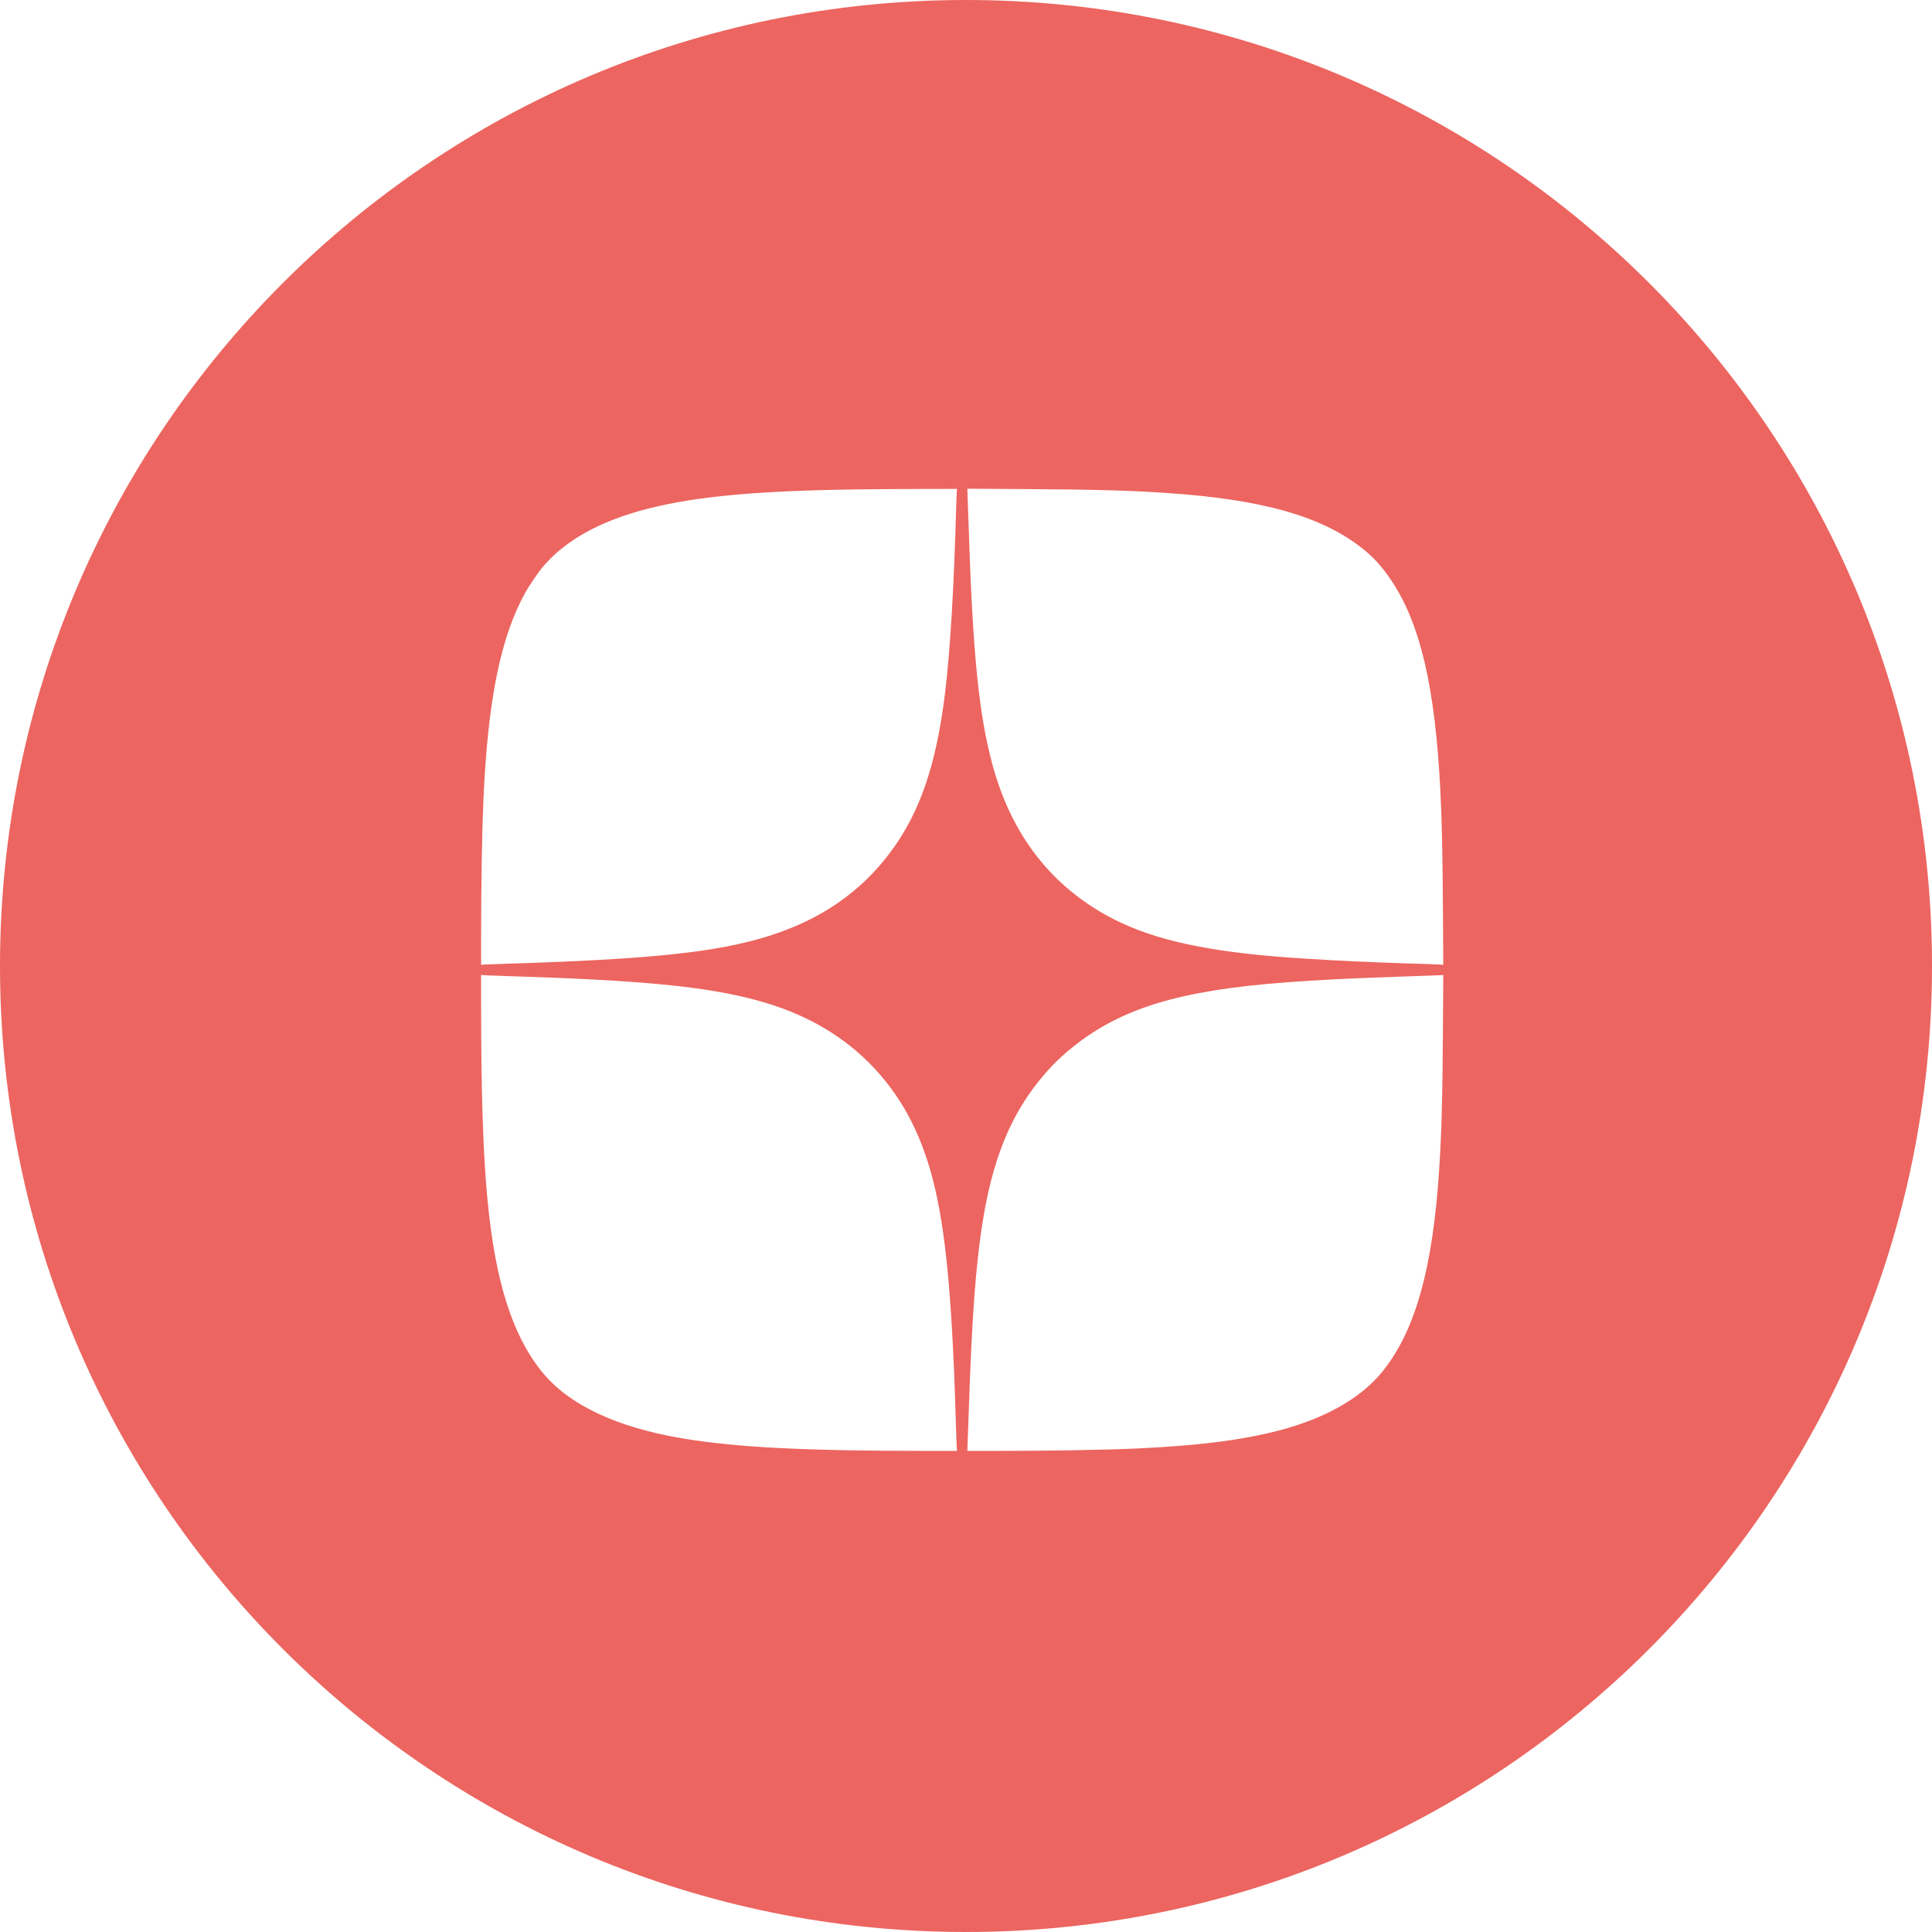 <?xml version="1.0" encoding="UTF-8"?> <svg xmlns="http://www.w3.org/2000/svg" width="253" height="253" viewBox="0 0 253 253" fill="none"><path d="M126.5 0C196.364 0 253 56.636 253 126.5C253 196.364 196.364 253 126.5 253C56.636 253 0 196.364 0 126.5C0 56.636 56.636 0 126.5 0ZM63.001 131.513C63.004 143.11 63.263 151.099 63.832 157.06C64.853 167.759 67.058 174.768 70.915 179.573C74.437 183.961 80.749 186.946 89.574 188.395C96.619 189.551 105.427 189.995 121.396 189.999L125.321 190L125.288 189.523C125.27 189.261 125.239 188.493 125.22 187.816C124.735 170.426 123.893 161.213 122.176 154.532C120.543 148.179 117.834 143.211 113.812 139.188C109.942 135.319 105.163 132.646 99.197 131.016C92.477 129.179 83.999 128.356 66.23 127.812C65.08 127.777 63.883 127.733 63.569 127.714L63 127.68L63.001 131.513ZM188.82 127.696C188.72 127.702 188.017 127.728 187.257 127.755C186.495 127.782 184.641 127.847 183.136 127.9C176.192 128.145 172.761 128.317 168.403 128.644C154.507 129.684 146.831 132.015 140.455 137.134C138.476 138.722 136.94 140.327 135.336 142.48C132.027 146.923 129.963 152.274 128.762 159.521C127.769 165.511 127.258 172.466 126.823 185.909C126.773 187.465 126.717 189.022 126.699 189.369L126.668 190L130.558 189.999C137.294 189.998 144.607 189.874 148.719 189.69C157.307 189.308 163.549 188.473 168.496 187.046C174.111 185.426 178.43 182.858 181.063 179.573C185.336 174.244 187.613 166.143 188.454 153.276C188.784 148.224 188.901 143.867 188.959 134.376L189 127.687L188.82 127.696ZM126.7 64.672C126.718 65.042 126.773 66.645 126.823 68.234C127.37 85.479 128.151 93.421 129.956 100.103C132.282 108.709 136.95 115.12 143.95 119.323C149.076 122.401 155.328 124.108 164.989 125.069C169.925 125.56 178.151 126 186.889 126.24C187.582 126.259 188.34 126.29 188.574 126.309L189 126.343L188.959 119.648C188.91 111.623 188.82 107.466 188.608 103.358C187.918 89.955 186.001 81.738 182.243 76.077C181.112 74.373 179.995 73.11 178.646 72.011C173.292 67.65 165.433 65.393 152.656 64.547C147.631 64.214 143.254 64.099 133.541 64.041L126.668 64L126.7 64.672ZM120.566 64.03C117.95 64.036 114.257 64.062 112.36 64.087C99.212 64.261 91.236 64.991 84.868 66.605C78.537 68.209 73.788 70.878 70.914 74.447C70.307 75.201 69.271 76.738 68.8 77.584C65.561 83.398 63.878 91.692 63.309 104.65C63.125 108.837 63.002 115.934 63.001 122.507L63 126.339L63.6 126.305C63.929 126.286 65.113 126.242 66.23 126.208C85.254 125.621 93.908 124.704 100.719 122.556C107.482 120.422 112.706 116.82 116.593 111.608C120.474 106.405 122.62 100.137 123.769 90.655C124.438 85.13 124.922 76.963 125.22 66.173C125.239 65.479 125.27 64.711 125.289 64.466L125.323 64.02L120.566 64.03Z" fill="#EC6560"></path></svg> 